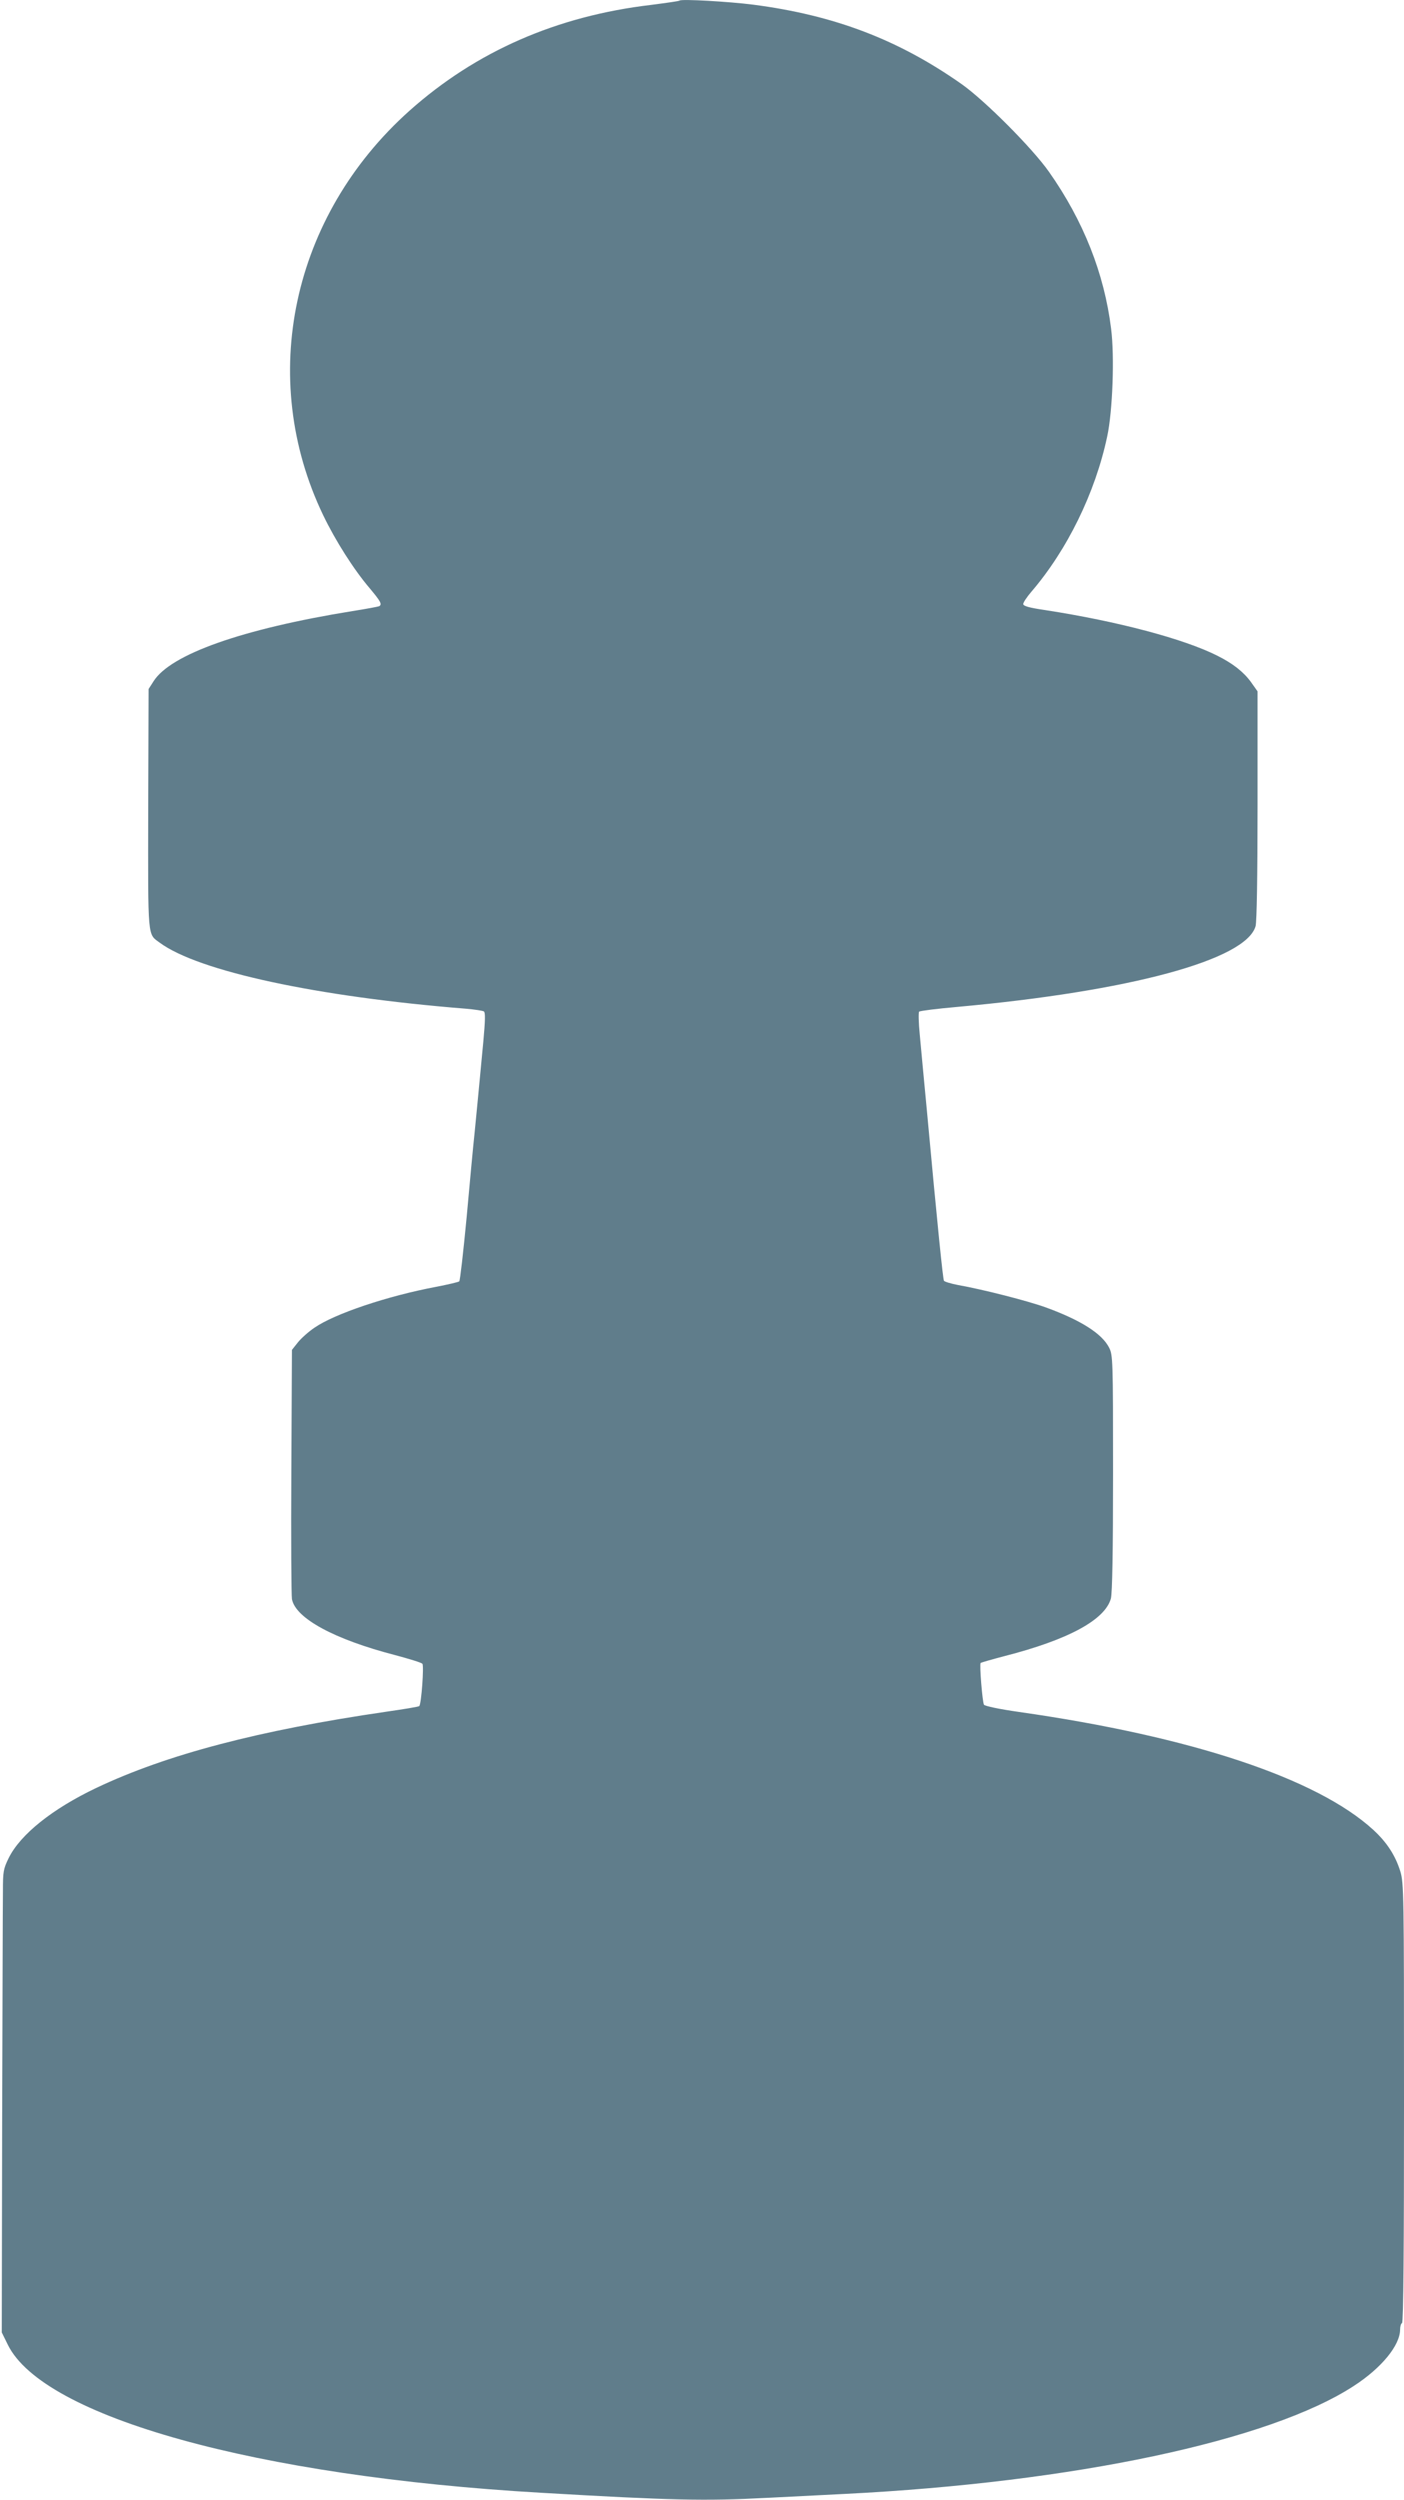 <?xml version="1.0" standalone="no"?>
<!DOCTYPE svg PUBLIC "-//W3C//DTD SVG 20010904//EN"
 "http://www.w3.org/TR/2001/REC-SVG-20010904/DTD/svg10.dtd">
<svg version="1.0" xmlns="http://www.w3.org/2000/svg"
 width="719pt" height="1280pt" viewBox="0 0 719 1280"
 preserveAspectRatio="xMidYMid meet">
<g transform="translate(0,1280) scale(0.1,-0.1)"
fill="#607d8b" stroke="none">
<path d="M3480 12797 c-3 -3 -68 -12 -145 -22 -484 -57 -897 -238 -1238 -542
-603 -539 -780 -1367 -442 -2071 63 -131 157 -279 239 -375 55 -66 64 -81 48
-91 -4 -2 -66 -14 -137 -25 -563 -91 -932 -221 -1019 -360 l-25 -39 -2 -615
c-1 -675 -4 -637 59 -684 198 -146 804 -277 1568 -338 44 -4 86 -10 92 -14 8
-5 7 -46 -3 -156 -26 -276 -35 -369 -45 -470 -6 -55 -24 -246 -40 -425 -17
-179 -34 -328 -38 -331 -4 -4 -57 -16 -118 -28 -250 -47 -520 -138 -623 -209
-30 -20 -68 -54 -85 -75 l-31 -39 -3 -621 c-2 -342 0 -637 3 -655 18 -98 216
-206 529 -287 71 -19 133 -38 139 -44 9 -9 -5 -206 -16 -217 -2 -3 -80 -16
-171 -29 -651 -95 -1123 -219 -1483 -390 -225 -107 -390 -239 -449 -360 -27
-55 -29 -69 -29 -170 -1 -60 -2 -593 -4 -1184 l-2 -1074 31 -63 c182 -370
1274 -674 2730 -758 668 -39 839 -43 1160 -26 102 5 280 14 395 20 1174 59
2177 272 2608 553 142 92 237 208 237 289 0 15 4 30 10 33 7 4 10 391 10 1128
0 1076 -1 1125 -19 1185 -25 81 -69 149 -139 213 -288 263 -930 477 -1813 603
-99 14 -175 30 -180 37 -8 13 -24 208 -17 214 2 2 57 18 122 35 328 84 515
186 545 295 7 27 11 238 11 643 0 580 -1 604 -20 641 -36 72 -145 141 -323
206 -94 34 -321 92 -450 115 -37 7 -70 17 -73 22 -5 9 -31 258 -88 878 -14
151 -31 324 -36 384 -6 60 -7 112 -3 116 4 4 91 15 193 24 885 80 1482 241
1530 414 6 23 10 252 10 619 l0 583 -34 48 c-38 52 -93 95 -171 134 -172 87
-513 177 -882 234 -83 12 -113 21 -113 31 0 8 18 35 40 61 185 215 329 509
390 797 28 129 38 411 20 552 -35 283 -142 553 -318 803 -85 121 -327 364
-447 449 -324 228 -652 353 -1067 407 -125 16 -369 30 -378 21z"/>
</g>
</svg>
